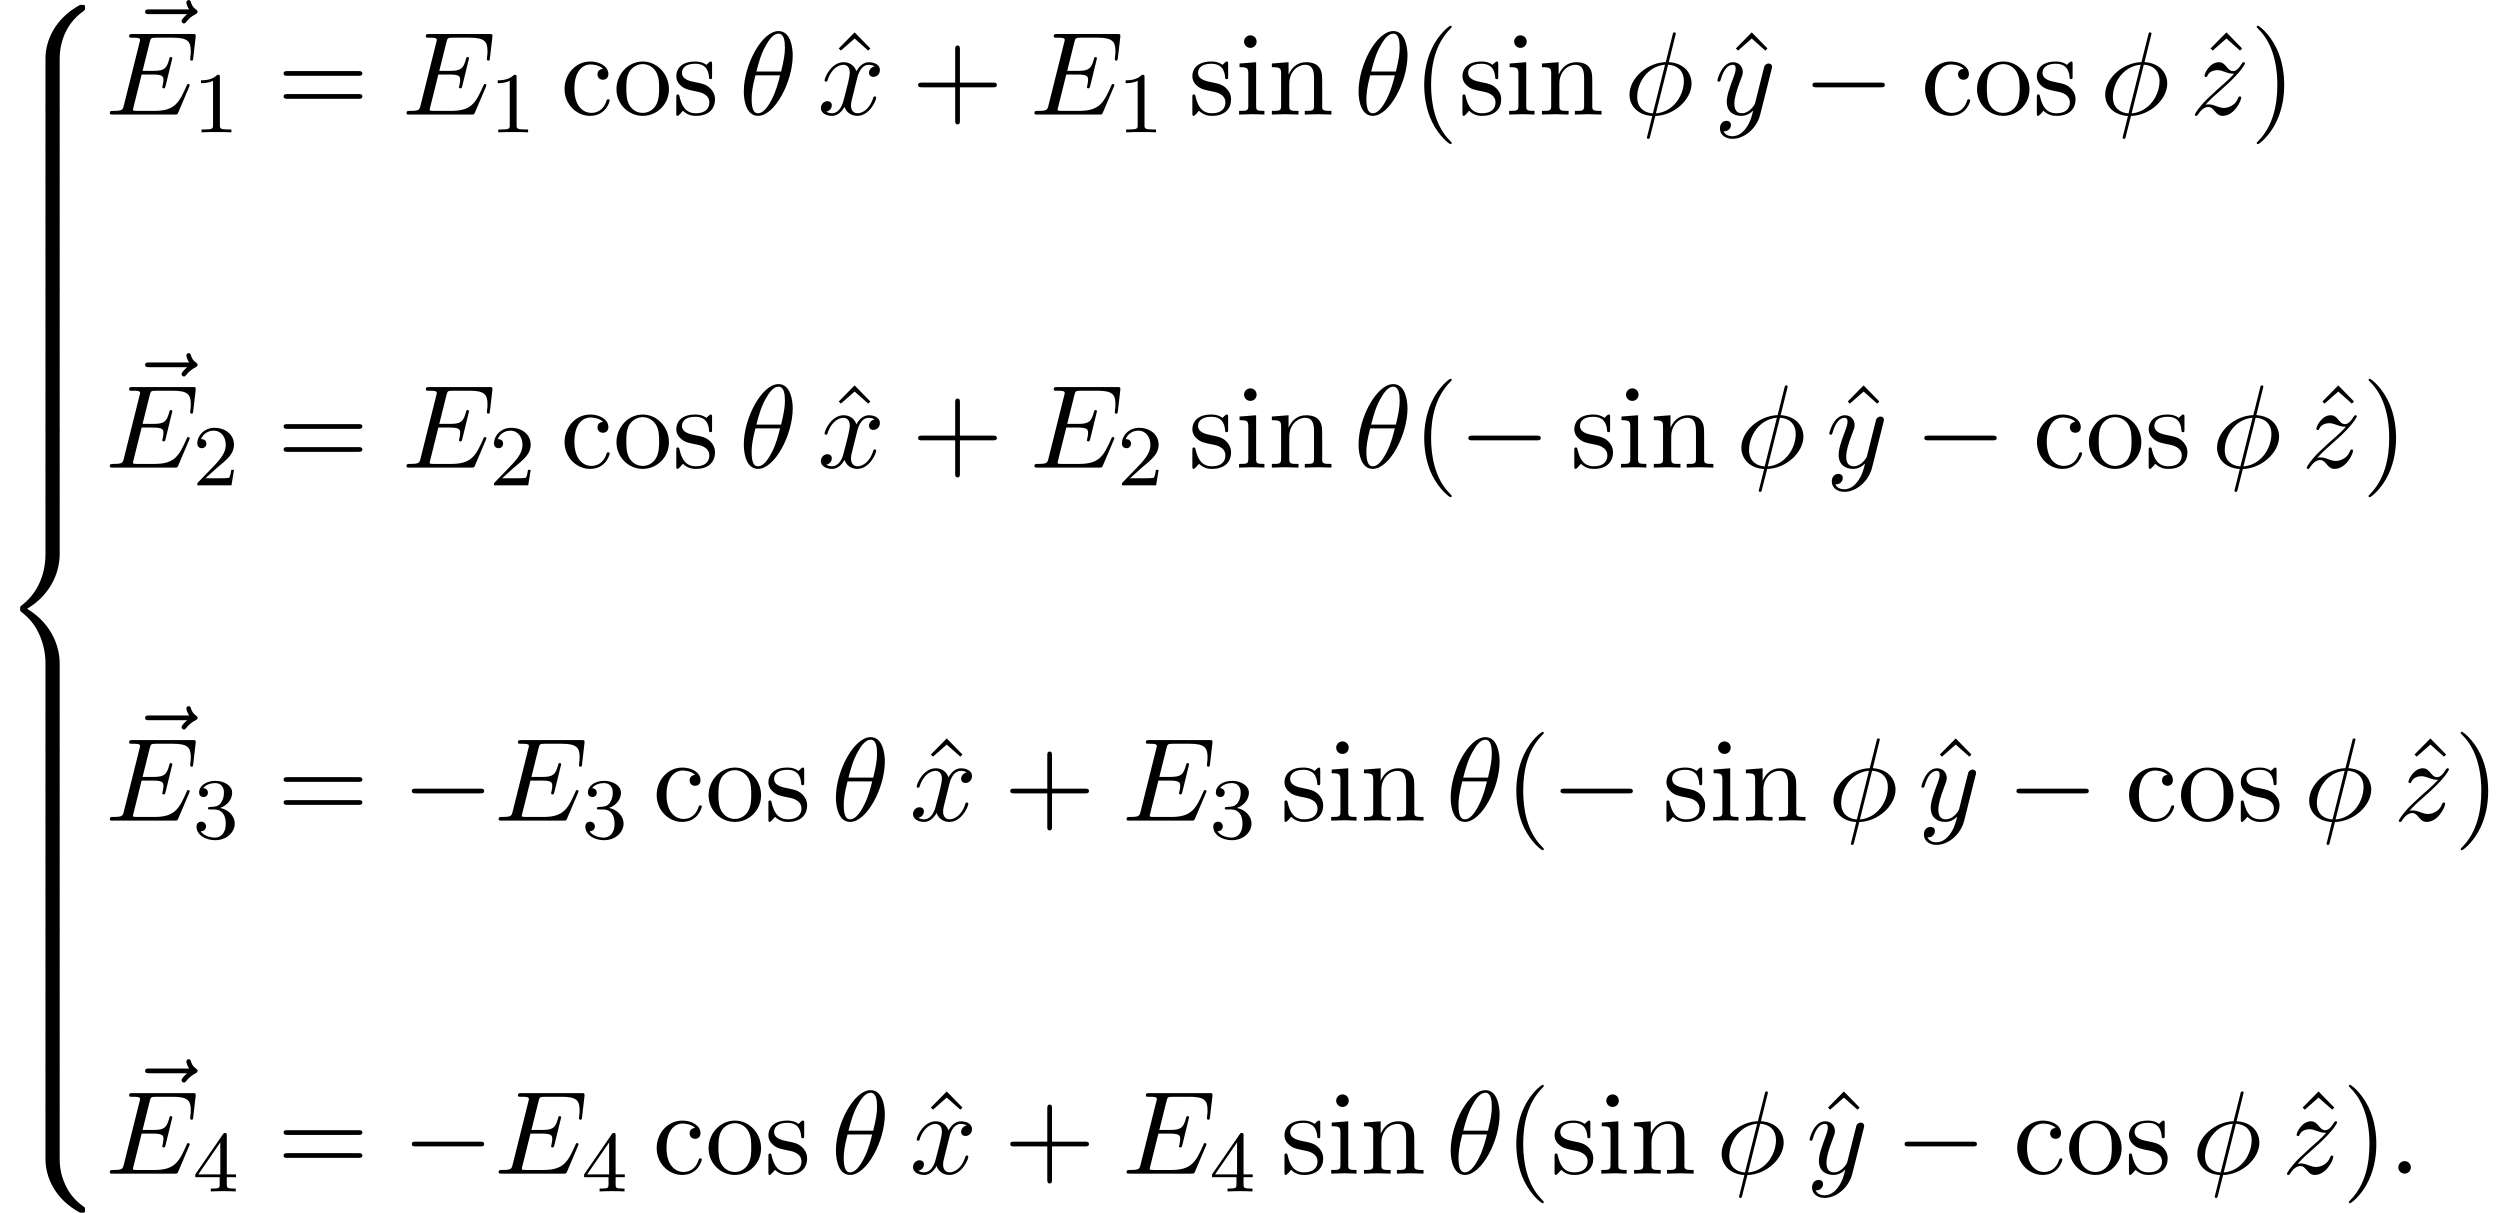 <?xml version='1.0' encoding='UTF-8'?>
<!-- This file was generated by dvisvgm 2.13.3 -->
<svg version='1.1' xmlns='http://www.w3.org/2000/svg' xmlns:xlink='http://www.w3.org/1999/xlink' width='230.277pt' height='111.713pt' viewBox='111.935 70.568 230.277 111.713'>
<defs>
<path id='g0-56' d='M5.498 4.942C5.498 4.047 5.738 1.964 7.68 .589C7.822 .48 7.833 .469 7.833 .273C7.833 .022 7.822 .011 7.549 .011H7.375C5.029 1.276 4.189 3.338 4.189 4.942V9.633C4.189 9.916 4.2 9.927 4.495 9.927H5.193C5.487 9.927 5.498 9.916 5.498 9.633V4.942Z'/>
<path id='g0-58' d='M7.549 9.807C7.822 9.807 7.833 9.796 7.833 9.545C7.833 9.349 7.822 9.338 7.778 9.305C7.44 9.055 6.655 8.498 6.142 7.495C5.716 6.665 5.498 5.825 5.498 4.876V.185C5.498-.098 5.487-.109 5.193-.109H4.495C4.2-.109 4.189-.098 4.189 .185V4.876C4.189 6.491 5.029 8.553 7.375 9.807H7.549Z'/>
<path id='g0-60' d='M4.189 19.451C4.189 19.735 4.2 19.745 4.495 19.745H5.193C5.487 19.745 5.498 19.735 5.498 19.451V14.847C5.498 13.527 4.942 11.302 2.498 9.818C4.964 8.324 5.498 6.076 5.498 4.789V.185C5.498-.098 5.487-.109 5.193-.109H4.495C4.2-.109 4.189-.098 4.189 .185V4.8C4.189 5.716 3.993 7.985 1.985 9.513C1.865 9.611 1.855 9.622 1.855 9.818S1.865 10.025 1.985 10.124C2.269 10.342 3.022 10.92 3.545 12.022C3.971 12.895 4.189 13.865 4.189 14.836V19.451Z'/>
<path id='g0-62' d='M5.498 .185C5.498-.098 5.487-.109 5.193-.109H4.495C4.2-.109 4.189-.098 4.189 .185V3.087C4.189 3.371 4.2 3.382 4.495 3.382H5.193C5.487 3.382 5.498 3.371 5.498 3.087V.185Z'/>
<path id='g1-0' d='M7.189-2.509C7.375-2.509 7.571-2.509 7.571-2.727S7.375-2.945 7.189-2.945H1.287C1.102-2.945 .905-2.945 .905-2.727S1.102-2.509 1.287-2.509H7.189Z'/>
<path id='g4-40' d='M3.611 2.618C3.611 2.585 3.611 2.564 3.425 2.378C2.062 1.004 1.713-1.058 1.713-2.727C1.713-4.625 2.127-6.524 3.469-7.887C3.611-8.018 3.611-8.04 3.611-8.073C3.611-8.149 3.567-8.182 3.502-8.182C3.393-8.182 2.411-7.44 1.767-6.055C1.211-4.855 1.08-3.644 1.08-2.727C1.08-1.876 1.2-.556 1.8 .676C2.455 2.018 3.393 2.727 3.502 2.727C3.567 2.727 3.611 2.695 3.611 2.618Z'/>
<path id='g4-41' d='M3.153-2.727C3.153-3.578 3.033-4.898 2.433-6.131C1.778-7.473 .84-8.182 .731-8.182C.665-8.182 .622-8.138 .622-8.073C.622-8.04 .622-8.018 .829-7.822C1.898-6.742 2.52-5.007 2.52-2.727C2.52-.862 2.116 1.058 .764 2.433C.622 2.564 .622 2.585 .622 2.618C.622 2.684 .665 2.727 .731 2.727C.84 2.727 1.822 1.985 2.465 .6C3.022-.6 3.153-1.811 3.153-2.727Z'/>
<path id='g4-43' d='M4.462-2.509H7.505C7.658-2.509 7.865-2.509 7.865-2.727S7.658-2.945 7.505-2.945H4.462V-6C4.462-6.153 4.462-6.36 4.244-6.36S4.025-6.153 4.025-6V-2.945H.971C.818-2.945 .611-2.945 .611-2.727S.818-2.509 .971-2.509H4.025V.545C4.025 .698 4.025 .905 4.244 .905S4.462 .698 4.462 .545V-2.509Z'/>
<path id='g4-61' d='M7.495-3.567C7.658-3.567 7.865-3.567 7.865-3.785S7.658-4.004 7.505-4.004H.971C.818-4.004 .611-4.004 .611-3.785S.818-3.567 .982-3.567H7.495ZM7.505-1.451C7.658-1.451 7.865-1.451 7.865-1.669S7.658-1.887 7.495-1.887H.982C.818-1.887 .611-1.887 .611-1.669S.818-1.451 .971-1.451H7.505Z'/>
<path id='g4-94' d='M2.727-7.571L1.265-6.087L1.462-5.891L2.727-7.004L3.982-5.891L4.178-6.087L2.727-7.571Z'/>
<path id='g4-99' d='M1.276-2.378C1.276-4.156 2.171-4.615 2.749-4.615C2.847-4.615 3.535-4.604 3.916-4.211C3.469-4.178 3.404-3.851 3.404-3.709C3.404-3.425 3.6-3.207 3.905-3.207C4.189-3.207 4.407-3.393 4.407-3.72C4.407-4.462 3.578-4.887 2.738-4.887C1.375-4.887 .371-3.709 .371-2.356C.371-.96 1.451 .12 2.716 .12C4.178 .12 4.527-1.189 4.527-1.298S4.418-1.407 4.385-1.407C4.287-1.407 4.265-1.364 4.244-1.298C3.927-.284 3.218-.153 2.815-.153C2.236-.153 1.276-.622 1.276-2.378Z'/>
<path id='g4-105' d='M1.931-4.822L.404-4.702V-4.364C1.113-4.364 1.211-4.298 1.211-3.764V-.829C1.211-.338 1.091-.338 .36-.338V0C.709-.011 1.298-.033 1.56-.033C1.942-.033 2.324-.011 2.695 0V-.338C1.975-.338 1.931-.393 1.931-.818V-4.822ZM1.975-6.72C1.975-7.069 1.702-7.298 1.396-7.298C1.058-7.298 .818-7.004 .818-6.72C.818-6.425 1.058-6.142 1.396-6.142C1.702-6.142 1.975-6.371 1.975-6.72Z'/>
<path id='g4-110' d='M1.2-3.753V-.829C1.2-.338 1.08-.338 .349-.338V0C.731-.011 1.287-.033 1.582-.033C1.865-.033 2.433-.011 2.804 0V-.338C2.073-.338 1.953-.338 1.953-.829V-2.836C1.953-3.971 2.727-4.582 3.425-4.582C4.113-4.582 4.233-3.993 4.233-3.371V-.829C4.233-.338 4.113-.338 3.382-.338V0C3.764-.011 4.32-.033 4.615-.033C4.898-.033 5.465-.011 5.836 0V-.338C5.269-.338 4.996-.338 4.985-.665V-2.749C4.985-3.687 4.985-4.025 4.647-4.418C4.495-4.604 4.135-4.822 3.502-4.822C2.705-4.822 2.193-4.353 1.887-3.676V-4.822L.349-4.702V-4.364C1.113-4.364 1.2-4.287 1.2-3.753Z'/>
<path id='g4-111' d='M5.138-2.335C5.138-3.731 4.047-4.887 2.727-4.887C1.364-4.887 .305-3.698 .305-2.335C.305-.927 1.44 .12 2.716 .12C4.036 .12 5.138-.949 5.138-2.335ZM2.727-.153C2.258-.153 1.778-.382 1.484-.884C1.211-1.364 1.211-2.029 1.211-2.422C1.211-2.847 1.211-3.436 1.473-3.916C1.767-4.418 2.28-4.647 2.716-4.647C3.196-4.647 3.665-4.407 3.949-3.938S4.233-2.836 4.233-2.422C4.233-2.029 4.233-1.44 3.993-.96C3.753-.469 3.273-.153 2.727-.153Z'/>
<path id='g4-115' d='M2.269-2.116C2.509-2.073 3.404-1.898 3.404-1.113C3.404-.556 3.022-.12 2.171-.12C1.255-.12 .862-.742 .655-1.669C.622-1.811 .611-1.855 .502-1.855C.36-1.855 .36-1.778 .36-1.582V-.142C.36 .044 .36 .12 .48 .12C.535 .12 .545 .109 .753-.098C.775-.12 .775-.142 .971-.349C1.451 .109 1.942 .12 2.171 .12C3.425 .12 3.927-.611 3.927-1.396C3.927-1.975 3.6-2.302 3.469-2.433C3.109-2.782 2.684-2.869 2.225-2.956C1.615-3.076 .884-3.218 .884-3.851C.884-4.233 1.167-4.68 2.105-4.68C3.305-4.68 3.36-3.698 3.382-3.36C3.393-3.262 3.491-3.262 3.513-3.262C3.655-3.262 3.655-3.316 3.655-3.524V-4.625C3.655-4.811 3.655-4.887 3.535-4.887C3.48-4.887 3.458-4.887 3.316-4.756C3.284-4.713 3.175-4.615 3.131-4.582C2.716-4.887 2.269-4.887 2.105-4.887C.775-4.887 .36-4.156 .36-3.545C.36-3.164 .535-2.858 .829-2.618C1.178-2.335 1.484-2.269 2.269-2.116Z'/>
<path id='g3-49' d='M2.503-5.077C2.503-5.292 2.487-5.3 2.271-5.3C1.945-4.981 1.522-4.79 .765-4.79V-4.527C.98-4.527 1.411-4.527 1.873-4.742V-.654C1.873-.359 1.849-.263 1.092-.263H.813V0C1.14-.024 1.825-.024 2.184-.024S3.236-.024 3.563 0V-.263H3.284C2.527-.263 2.503-.359 2.503-.654V-5.077Z'/>
<path id='g3-50' d='M2.248-1.626C2.375-1.745 2.71-2.008 2.837-2.12C3.332-2.574 3.802-3.013 3.802-3.738C3.802-4.686 3.005-5.3 2.008-5.3C1.052-5.3 .422-4.575 .422-3.866C.422-3.475 .733-3.419 .845-3.419C1.012-3.419 1.259-3.539 1.259-3.842C1.259-4.256 .861-4.256 .765-4.256C.996-4.838 1.53-5.037 1.921-5.037C2.662-5.037 3.045-4.407 3.045-3.738C3.045-2.909 2.463-2.303 1.522-1.339L.518-.303C.422-.215 .422-.199 .422 0H3.571L3.802-1.427H3.555C3.531-1.267 3.467-.869 3.371-.717C3.324-.654 2.718-.654 2.59-.654H1.172L2.248-1.626Z'/>
<path id='g3-51' d='M2.016-2.662C2.646-2.662 3.045-2.2 3.045-1.363C3.045-.367 2.479-.072 2.056-.072C1.618-.072 1.02-.231 .741-.654C1.028-.654 1.227-.837 1.227-1.1C1.227-1.355 1.044-1.538 .789-1.538C.574-1.538 .351-1.403 .351-1.084C.351-.327 1.164 .167 2.072 .167C3.132 .167 3.873-.566 3.873-1.363C3.873-2.024 3.347-2.63 2.534-2.805C3.164-3.029 3.634-3.571 3.634-4.208S2.917-5.3 2.088-5.3C1.235-5.3 .59-4.838 .59-4.232C.59-3.937 .789-3.81 .996-3.81C1.243-3.81 1.403-3.985 1.403-4.216C1.403-4.511 1.148-4.623 .972-4.631C1.307-5.069 1.921-5.093 2.064-5.093C2.271-5.093 2.877-5.029 2.877-4.208C2.877-3.65 2.646-3.316 2.534-3.188C2.295-2.941 2.112-2.925 1.626-2.893C1.474-2.885 1.411-2.877 1.411-2.774C1.411-2.662 1.482-2.662 1.618-2.662H2.016Z'/>
<path id='g3-52' d='M3.14-5.157C3.14-5.316 3.14-5.38 2.973-5.38C2.869-5.38 2.861-5.372 2.782-5.26L.239-1.57V-1.307H2.487V-.646C2.487-.351 2.463-.263 1.849-.263H1.666V0C2.343-.024 2.359-.024 2.813-.024S3.284-.024 3.961 0V-.263H3.778C3.164-.263 3.14-.351 3.14-.646V-1.307H3.985V-1.57H3.14V-5.157ZM2.542-4.511V-1.57H.518L2.542-4.511Z'/>
<path id='g2-18' d='M4.964-5.455C4.964-6.175 4.767-7.691 3.655-7.691C2.138-7.691 .458-4.615 .458-2.116C.458-1.091 .775 .12 1.767 .12C3.305 .12 4.964-3.011 4.964-5.455ZM1.615-3.96C1.8-4.658 2.018-5.531 2.455-6.305C2.749-6.84 3.153-7.451 3.644-7.451C4.178-7.451 4.244-6.753 4.244-6.131C4.244-5.596 4.156-5.04 3.895-3.96H1.615ZM3.796-3.611C3.676-3.109 3.447-2.182 3.033-1.396C2.651-.655 2.236-.12 1.767-.12C1.407-.12 1.178-.436 1.178-1.451C1.178-1.909 1.244-2.542 1.527-3.611H3.796Z'/>
<path id='g2-30' d='M4.767-7.309C4.767-7.331 4.8-7.451 4.8-7.462S4.8-7.571 4.669-7.571C4.56-7.571 4.549-7.538 4.505-7.353L3.873-4.833C2.138-4.778 .535-3.327 .535-1.844C.535-.807 1.298 .055 2.629 .131C2.542 .469 2.465 .818 2.378 1.156C2.247 1.669 2.138 2.084 2.138 2.116C2.138 2.225 2.215 2.236 2.269 2.236S2.345 2.225 2.378 2.193C2.4 2.171 2.465 1.909 2.498 1.756L2.913 .131C4.669 .076 6.251-1.396 6.251-2.858C6.251-3.72 5.673-4.724 4.156-4.833L4.767-7.309ZM2.684-.109C2.029-.142 1.244-.524 1.244-1.615C1.244-2.924 2.182-4.451 3.807-4.593L2.684-.109ZM4.091-4.593C4.92-4.549 5.542-4.047 5.542-3.087C5.542-1.8 4.604-.24 2.967-.109L4.091-4.593Z'/>
<path id='g2-58' d='M2.095-.578C2.095-.895 1.833-1.156 1.516-1.156S.938-.895 .938-.578S1.2 0 1.516 0S2.095-.262 2.095-.578Z'/>
<path id='g2-69' d='M7.724-2.542C7.745-2.596 7.778-2.673 7.778-2.695C7.778-2.705 7.778-2.815 7.647-2.815C7.549-2.815 7.527-2.749 7.505-2.684C6.796-1.069 6.393-.338 4.527-.338H2.935C2.782-.338 2.76-.338 2.695-.349C2.585-.36 2.553-.371 2.553-.458C2.553-.491 2.553-.513 2.607-.709L3.349-3.687H4.429C5.356-3.687 5.356-3.458 5.356-3.185C5.356-3.109 5.356-2.978 5.28-2.651C5.258-2.596 5.247-2.564 5.247-2.531C5.247-2.476 5.291-2.411 5.389-2.411C5.476-2.411 5.509-2.465 5.553-2.629L6.175-5.182C6.175-5.247 6.12-5.302 6.044-5.302C5.945-5.302 5.924-5.236 5.891-5.105C5.662-4.276 5.465-4.025 4.462-4.025H3.436L4.091-6.655C4.189-7.036 4.2-7.08 4.68-7.08H6.218C7.549-7.08 7.876-6.764 7.876-5.869C7.876-5.607 7.876-5.585 7.833-5.291C7.833-5.225 7.822-5.149 7.822-5.095S7.855-4.964 7.953-4.964C8.073-4.964 8.084-5.029 8.105-5.236L8.324-7.124C8.356-7.418 8.302-7.418 8.029-7.418H2.52C2.302-7.418 2.193-7.418 2.193-7.2C2.193-7.08 2.291-7.08 2.498-7.08C2.902-7.08 3.207-7.08 3.207-6.884C3.207-6.84 3.207-6.818 3.153-6.622L1.713-.851C1.604-.425 1.582-.338 .72-.338C.535-.338 .415-.338 .415-.131C.415 0 .513 0 .72 0H6.382C6.633 0 6.644-.011 6.72-.185L7.724-2.542Z'/>
<path id='g2-120' d='M3.644-3.295C3.709-3.578 3.96-4.582 4.724-4.582C4.778-4.582 5.04-4.582 5.269-4.44C4.964-4.385 4.745-4.113 4.745-3.851C4.745-3.676 4.865-3.469 5.16-3.469C5.4-3.469 5.749-3.665 5.749-4.102C5.749-4.669 5.105-4.822 4.735-4.822C4.102-4.822 3.72-4.244 3.589-3.993C3.316-4.713 2.727-4.822 2.411-4.822C1.276-4.822 .655-3.415 .655-3.142C.655-3.033 .764-3.033 .785-3.033C.873-3.033 .905-3.055 .927-3.153C1.298-4.309 2.018-4.582 2.389-4.582C2.596-4.582 2.978-4.484 2.978-3.851C2.978-3.513 2.793-2.782 2.389-1.255C2.215-.578 1.833-.12 1.353-.12C1.287-.12 1.036-.12 .807-.262C1.08-.316 1.32-.545 1.32-.851C1.32-1.145 1.08-1.233 .916-1.233C.589-1.233 .316-.949 .316-.6C.316-.098 .862 .12 1.342 .12C2.062 .12 2.455-.644 2.487-.709C2.618-.305 3.011 .12 3.665 .12C4.789 .12 5.411-1.287 5.411-1.56C5.411-1.669 5.313-1.669 5.28-1.669C5.182-1.669 5.16-1.625 5.138-1.549C4.778-.382 4.036-.12 3.687-.12C3.262-.12 3.087-.469 3.087-.84C3.087-1.08 3.153-1.32 3.273-1.8L3.644-3.295Z'/>
<path id='g2-121' d='M5.302-4.156C5.345-4.309 5.345-4.331 5.345-4.407C5.345-4.604 5.193-4.702 5.029-4.702C4.92-4.702 4.745-4.636 4.647-4.473C4.625-4.418 4.538-4.08 4.495-3.884C4.418-3.6 4.342-3.305 4.276-3.011L3.785-1.047C3.742-.884 3.273-.12 2.553-.12C1.996-.12 1.876-.6 1.876-1.004C1.876-1.505 2.062-2.182 2.433-3.142C2.607-3.589 2.651-3.709 2.651-3.927C2.651-4.418 2.302-4.822 1.756-4.822C.72-4.822 .316-3.24 .316-3.142C.316-3.033 .425-3.033 .447-3.033C.556-3.033 .567-3.055 .622-3.229C.916-4.255 1.353-4.582 1.724-4.582C1.811-4.582 1.996-4.582 1.996-4.233C1.996-3.96 1.887-3.676 1.811-3.469C1.375-2.313 1.178-1.691 1.178-1.178C1.178-.207 1.865 .12 2.509 .12C2.935 .12 3.305-.065 3.611-.371C3.469 .196 3.338 .731 2.902 1.309C2.618 1.68 2.204 1.996 1.702 1.996C1.549 1.996 1.058 1.964 .873 1.538C1.047 1.538 1.189 1.538 1.342 1.407C1.451 1.309 1.56 1.167 1.56 .96C1.56 .622 1.265 .578 1.156 .578C.905 .578 .545 .753 .545 1.287C.545 1.833 1.025 2.236 1.702 2.236C2.825 2.236 3.949 1.244 4.255 .011L5.302-4.156Z'/>
<path id='g2-122' d='M1.451-.905C2.04-1.538 2.356-1.811 2.749-2.149C2.749-2.16 3.425-2.738 3.818-3.131C4.855-4.145 5.095-4.669 5.095-4.713C5.095-4.822 4.996-4.822 4.975-4.822C4.898-4.822 4.865-4.8 4.811-4.702C4.484-4.178 4.255-4.004 3.993-4.004S3.6-4.167 3.436-4.353C3.229-4.604 3.044-4.822 2.684-4.822C1.865-4.822 1.364-3.807 1.364-3.578C1.364-3.524 1.396-3.458 1.495-3.458S1.615-3.513 1.636-3.578C1.844-4.08 2.476-4.091 2.564-4.091C2.793-4.091 3-4.015 3.251-3.927C3.687-3.764 3.807-3.764 4.091-3.764C3.698-3.295 2.782-2.509 2.575-2.335L1.593-1.418C.851-.687 .469-.065 .469 .011C.469 .12 .578 .12 .6 .12C.687 .12 .709 .098 .775-.022C1.025-.404 1.353-.698 1.702-.698C1.953-.698 2.062-.6 2.335-.284C2.52-.055 2.716 .12 3.033 .12C4.113 .12 4.745-1.265 4.745-1.56C4.745-1.615 4.702-1.669 4.615-1.669C4.516-1.669 4.495-1.604 4.462-1.527C4.211-.818 3.513-.611 3.153-.611C2.935-.611 2.738-.676 2.509-.753C2.138-.895 1.975-.938 1.745-.938C1.724-.938 1.549-.938 1.451-.905Z'/>
<path id='g2-126' d='M5.858-6.491C5.705-6.349 5.345-6.044 5.345-5.847C5.345-5.738 5.455-5.629 5.564-5.629C5.662-5.629 5.716-5.705 5.771-5.771C5.902-5.935 6.153-6.24 6.633-6.48C6.709-6.524 6.818-6.578 6.818-6.709C6.818-6.818 6.742-6.873 6.665-6.927C6.425-7.091 6.305-7.287 6.218-7.549C6.196-7.647 6.153-7.789 6-7.789S5.782-7.647 5.782-7.56C5.782-7.505 5.869-7.156 6.044-6.927H2.367C2.182-6.927 1.985-6.927 1.985-6.709S2.182-6.491 2.367-6.491H5.858Z'/>
</defs>
<g id='page1'>
<use x='111.935' y='71.008' xlink:href='#g0-56'/>
<use x='111.935' y='80.826' xlink:href='#g0-62'/>
<use x='111.935' y='84.099' xlink:href='#g0-62'/>
<use x='111.935' y='87.372' xlink:href='#g0-62'/>
<use x='111.935' y='90.645' xlink:href='#g0-62'/>
<use x='111.935' y='93.917' xlink:href='#g0-62'/>
<use x='111.935' y='97.19' xlink:href='#g0-62'/>
<use x='111.935' y='100.463' xlink:href='#g0-62'/>
<use x='111.935' y='103.736' xlink:href='#g0-62'/>
<use x='111.935' y='107.008' xlink:href='#g0-62'/>
<use x='111.935' y='110.281' xlink:href='#g0-62'/>
<use x='111.935' y='113.554' xlink:href='#g0-62'/>
<use x='111.935' y='116.827' xlink:href='#g0-60'/>
<use x='111.935' y='136.463' xlink:href='#g0-62'/>
<use x='111.935' y='139.736' xlink:href='#g0-62'/>
<use x='111.935' y='143.009' xlink:href='#g0-62'/>
<use x='111.935' y='146.281' xlink:href='#g0-62'/>
<use x='111.935' y='149.554' xlink:href='#g0-62'/>
<use x='111.935' y='152.827' xlink:href='#g0-62'/>
<use x='111.935' y='156.1' xlink:href='#g0-62'/>
<use x='111.935' y='159.372' xlink:href='#g0-62'/>
<use x='111.935' y='162.645' xlink:href='#g0-62'/>
<use x='111.935' y='165.918' xlink:href='#g0-62'/>
<use x='111.935' y='169.191' xlink:href='#g0-62'/>
<use x='111.935' y='172.463' xlink:href='#g0-58'/>
<use x='123.315' y='78.362' xlink:href='#g2-126'/>
<use x='121.632' y='81.12' xlink:href='#g2-69'/>
<use x='129.685' y='82.756' xlink:href='#g3-49'/>
<use x='137.447' y='81.12' xlink:href='#g4-61'/>
<use x='148.962' y='81.12' xlink:href='#g2-69'/>
<use x='157.016' y='82.756' xlink:href='#g3-49'/>
<use x='163.566' y='81.12' xlink:href='#g4-99'/>
<use x='168.414' y='81.12' xlink:href='#g4-111'/>
<use x='173.869' y='81.12' xlink:href='#g4-115'/>
<use x='179.99' y='81.12' xlink:href='#g2-18'/>
<use x='187.926' y='81.12' xlink:href='#g4-94'/>
<use x='187.233' y='81.12' xlink:href='#g2-120'/>
<use x='195.892' y='81.12' xlink:href='#g4-43'/>
<use x='206.801' y='81.12' xlink:href='#g2-69'/>
<use x='214.854' y='82.756' xlink:href='#g3-49'/>
<use x='221.404' y='81.12' xlink:href='#g4-115'/>
<use x='225.707' y='81.12' xlink:href='#g4-105'/>
<use x='228.738' y='81.12' xlink:href='#g4-110'/>
<use x='236.616' y='81.12' xlink:href='#g2-18'/>
<use x='242.041' y='81.12' xlink:href='#g4-40'/>
<use x='246.283' y='81.12' xlink:href='#g4-115'/>
<use x='250.586' y='81.12' xlink:href='#g4-105'/>
<use x='253.616' y='81.12' xlink:href='#g4-110'/>
<use x='261.495' y='81.12' xlink:href='#g2-30'/>
<use x='270.562' y='81.12' xlink:href='#g4-94'/>
<use x='269.813' y='81.12' xlink:href='#g2-121'/>
<use x='277.977' y='81.12' xlink:href='#g1-0'/>
<use x='288.886' y='81.12' xlink:href='#g4-99'/>
<use x='293.735' y='81.12' xlink:href='#g4-111'/>
<use x='299.189' y='81.12' xlink:href='#g4-115'/>
<use x='305.311' y='81.12' xlink:href='#g2-30'/>
<use x='314.284' y='81.12' xlink:href='#g4-94'/>
<use x='313.629' y='81.12' xlink:href='#g2-122'/>
<use x='319.182' y='81.12' xlink:href='#g4-41'/>
<use x='123.315' y='110.88' xlink:href='#g2-126'/>
<use x='121.632' y='113.638' xlink:href='#g2-69'/>
<use x='129.685' y='115.274' xlink:href='#g3-50'/>
<use x='137.447' y='113.638' xlink:href='#g4-61'/>
<use x='148.962' y='113.638' xlink:href='#g2-69'/>
<use x='157.016' y='115.274' xlink:href='#g3-50'/>
<use x='163.566' y='113.638' xlink:href='#g4-99'/>
<use x='168.414' y='113.638' xlink:href='#g4-111'/>
<use x='173.869' y='113.638' xlink:href='#g4-115'/>
<use x='179.99' y='113.638' xlink:href='#g2-18'/>
<use x='187.926' y='113.638' xlink:href='#g4-94'/>
<use x='187.233' y='113.638' xlink:href='#g2-120'/>
<use x='195.892' y='113.638' xlink:href='#g4-43'/>
<use x='206.801' y='113.638' xlink:href='#g2-69'/>
<use x='214.854' y='115.274' xlink:href='#g3-50'/>
<use x='221.404' y='113.638' xlink:href='#g4-115'/>
<use x='225.707' y='113.638' xlink:href='#g4-105'/>
<use x='228.738' y='113.638' xlink:href='#g4-110'/>
<use x='236.616' y='113.638' xlink:href='#g2-18'/>
<use x='242.041' y='113.638' xlink:href='#g4-40'/>
<use x='246.283' y='113.638' xlink:href='#g1-0'/>
<use x='256.586' y='113.638' xlink:href='#g4-115'/>
<use x='260.889' y='113.638' xlink:href='#g4-105'/>
<use x='263.919' y='113.638' xlink:href='#g4-110'/>
<use x='271.798' y='113.638' xlink:href='#g2-30'/>
<use x='280.865' y='113.638' xlink:href='#g4-94'/>
<use x='280.116' y='113.638' xlink:href='#g2-121'/>
<use x='288.28' y='113.638' xlink:href='#g1-0'/>
<use x='299.189' y='113.638' xlink:href='#g4-99'/>
<use x='304.038' y='113.638' xlink:href='#g4-111'/>
<use x='309.493' y='113.638' xlink:href='#g4-115'/>
<use x='315.614' y='113.638' xlink:href='#g2-30'/>
<use x='324.587' y='113.638' xlink:href='#g4-94'/>
<use x='323.932' y='113.638' xlink:href='#g2-122'/>
<use x='329.485' y='113.638' xlink:href='#g4-41'/>
<use x='123.315' y='143.398' xlink:href='#g2-126'/>
<use x='121.632' y='146.156' xlink:href='#g2-69'/>
<use x='129.685' y='147.792' xlink:href='#g3-51'/>
<use x='137.447' y='146.156' xlink:href='#g4-61'/>
<use x='148.962' y='146.156' xlink:href='#g1-0'/>
<use x='157.447' y='146.156' xlink:href='#g2-69'/>
<use x='165.5' y='147.792' xlink:href='#g3-51'/>
<use x='172.051' y='146.156' xlink:href='#g4-99'/>
<use x='176.899' y='146.156' xlink:href='#g4-111'/>
<use x='182.354' y='146.156' xlink:href='#g4-115'/>
<use x='188.475' y='146.156' xlink:href='#g2-18'/>
<use x='196.411' y='146.156' xlink:href='#g4-94'/>
<use x='195.717' y='146.156' xlink:href='#g2-120'/>
<use x='204.376' y='146.156' xlink:href='#g4-43'/>
<use x='215.286' y='146.156' xlink:href='#g2-69'/>
<use x='223.339' y='147.792' xlink:href='#g3-51'/>
<use x='229.889' y='146.156' xlink:href='#g4-115'/>
<use x='234.192' y='146.156' xlink:href='#g4-105'/>
<use x='237.222' y='146.156' xlink:href='#g4-110'/>
<use x='245.101' y='146.156' xlink:href='#g2-18'/>
<use x='250.525' y='146.156' xlink:href='#g4-40'/>
<use x='254.768' y='146.156' xlink:href='#g1-0'/>
<use x='265.071' y='146.156' xlink:href='#g4-115'/>
<use x='269.374' y='146.156' xlink:href='#g4-105'/>
<use x='272.404' y='146.156' xlink:href='#g4-110'/>
<use x='280.283' y='146.156' xlink:href='#g2-30'/>
<use x='289.35' y='146.156' xlink:href='#g4-94'/>
<use x='288.601' y='146.156' xlink:href='#g2-121'/>
<use x='296.765' y='146.156' xlink:href='#g1-0'/>
<use x='307.674' y='146.156' xlink:href='#g4-99'/>
<use x='312.523' y='146.156' xlink:href='#g4-111'/>
<use x='317.977' y='146.156' xlink:href='#g4-115'/>
<use x='324.099' y='146.156' xlink:href='#g2-30'/>
<use x='333.072' y='146.156' xlink:href='#g4-94'/>
<use x='332.417' y='146.156' xlink:href='#g2-122'/>
<use x='337.97' y='146.156' xlink:href='#g4-41'/>
<use x='123.315' y='175.916' xlink:href='#g2-126'/>
<use x='121.632' y='178.673' xlink:href='#g2-69'/>
<use x='129.685' y='180.31' xlink:href='#g3-52'/>
<use x='137.447' y='178.673' xlink:href='#g4-61'/>
<use x='148.962' y='178.673' xlink:href='#g1-0'/>
<use x='157.447' y='178.673' xlink:href='#g2-69'/>
<use x='165.5' y='180.31' xlink:href='#g3-52'/>
<use x='172.051' y='178.673' xlink:href='#g4-99'/>
<use x='176.899' y='178.673' xlink:href='#g4-111'/>
<use x='182.354' y='178.673' xlink:href='#g4-115'/>
<use x='188.475' y='178.673' xlink:href='#g2-18'/>
<use x='196.411' y='178.673' xlink:href='#g4-94'/>
<use x='195.717' y='178.673' xlink:href='#g2-120'/>
<use x='204.376' y='178.673' xlink:href='#g4-43'/>
<use x='215.286' y='178.673' xlink:href='#g2-69'/>
<use x='223.339' y='180.31' xlink:href='#g3-52'/>
<use x='229.889' y='178.673' xlink:href='#g4-115'/>
<use x='234.192' y='178.673' xlink:href='#g4-105'/>
<use x='237.222' y='178.673' xlink:href='#g4-110'/>
<use x='245.101' y='178.673' xlink:href='#g2-18'/>
<use x='250.525' y='178.673' xlink:href='#g4-40'/>
<use x='254.768' y='178.673' xlink:href='#g4-115'/>
<use x='259.071' y='178.673' xlink:href='#g4-105'/>
<use x='262.101' y='178.673' xlink:href='#g4-110'/>
<use x='269.98' y='178.673' xlink:href='#g2-30'/>
<use x='279.047' y='178.673' xlink:href='#g4-94'/>
<use x='278.298' y='178.673' xlink:href='#g2-121'/>
<use x='286.462' y='178.673' xlink:href='#g1-0'/>
<use x='297.371' y='178.673' xlink:href='#g4-99'/>
<use x='302.22' y='178.673' xlink:href='#g4-111'/>
<use x='307.674' y='178.673' xlink:href='#g4-115'/>
<use x='313.796' y='178.673' xlink:href='#g2-30'/>
<use x='322.769' y='178.673' xlink:href='#g4-94'/>
<use x='322.114' y='178.673' xlink:href='#g2-122'/>
<use x='327.667' y='178.673' xlink:href='#g4-41'/>
<use x='331.909' y='178.673' xlink:href='#g2-58'/>
</g>
</svg><!--Rendered by QuickLaTeX.com-->